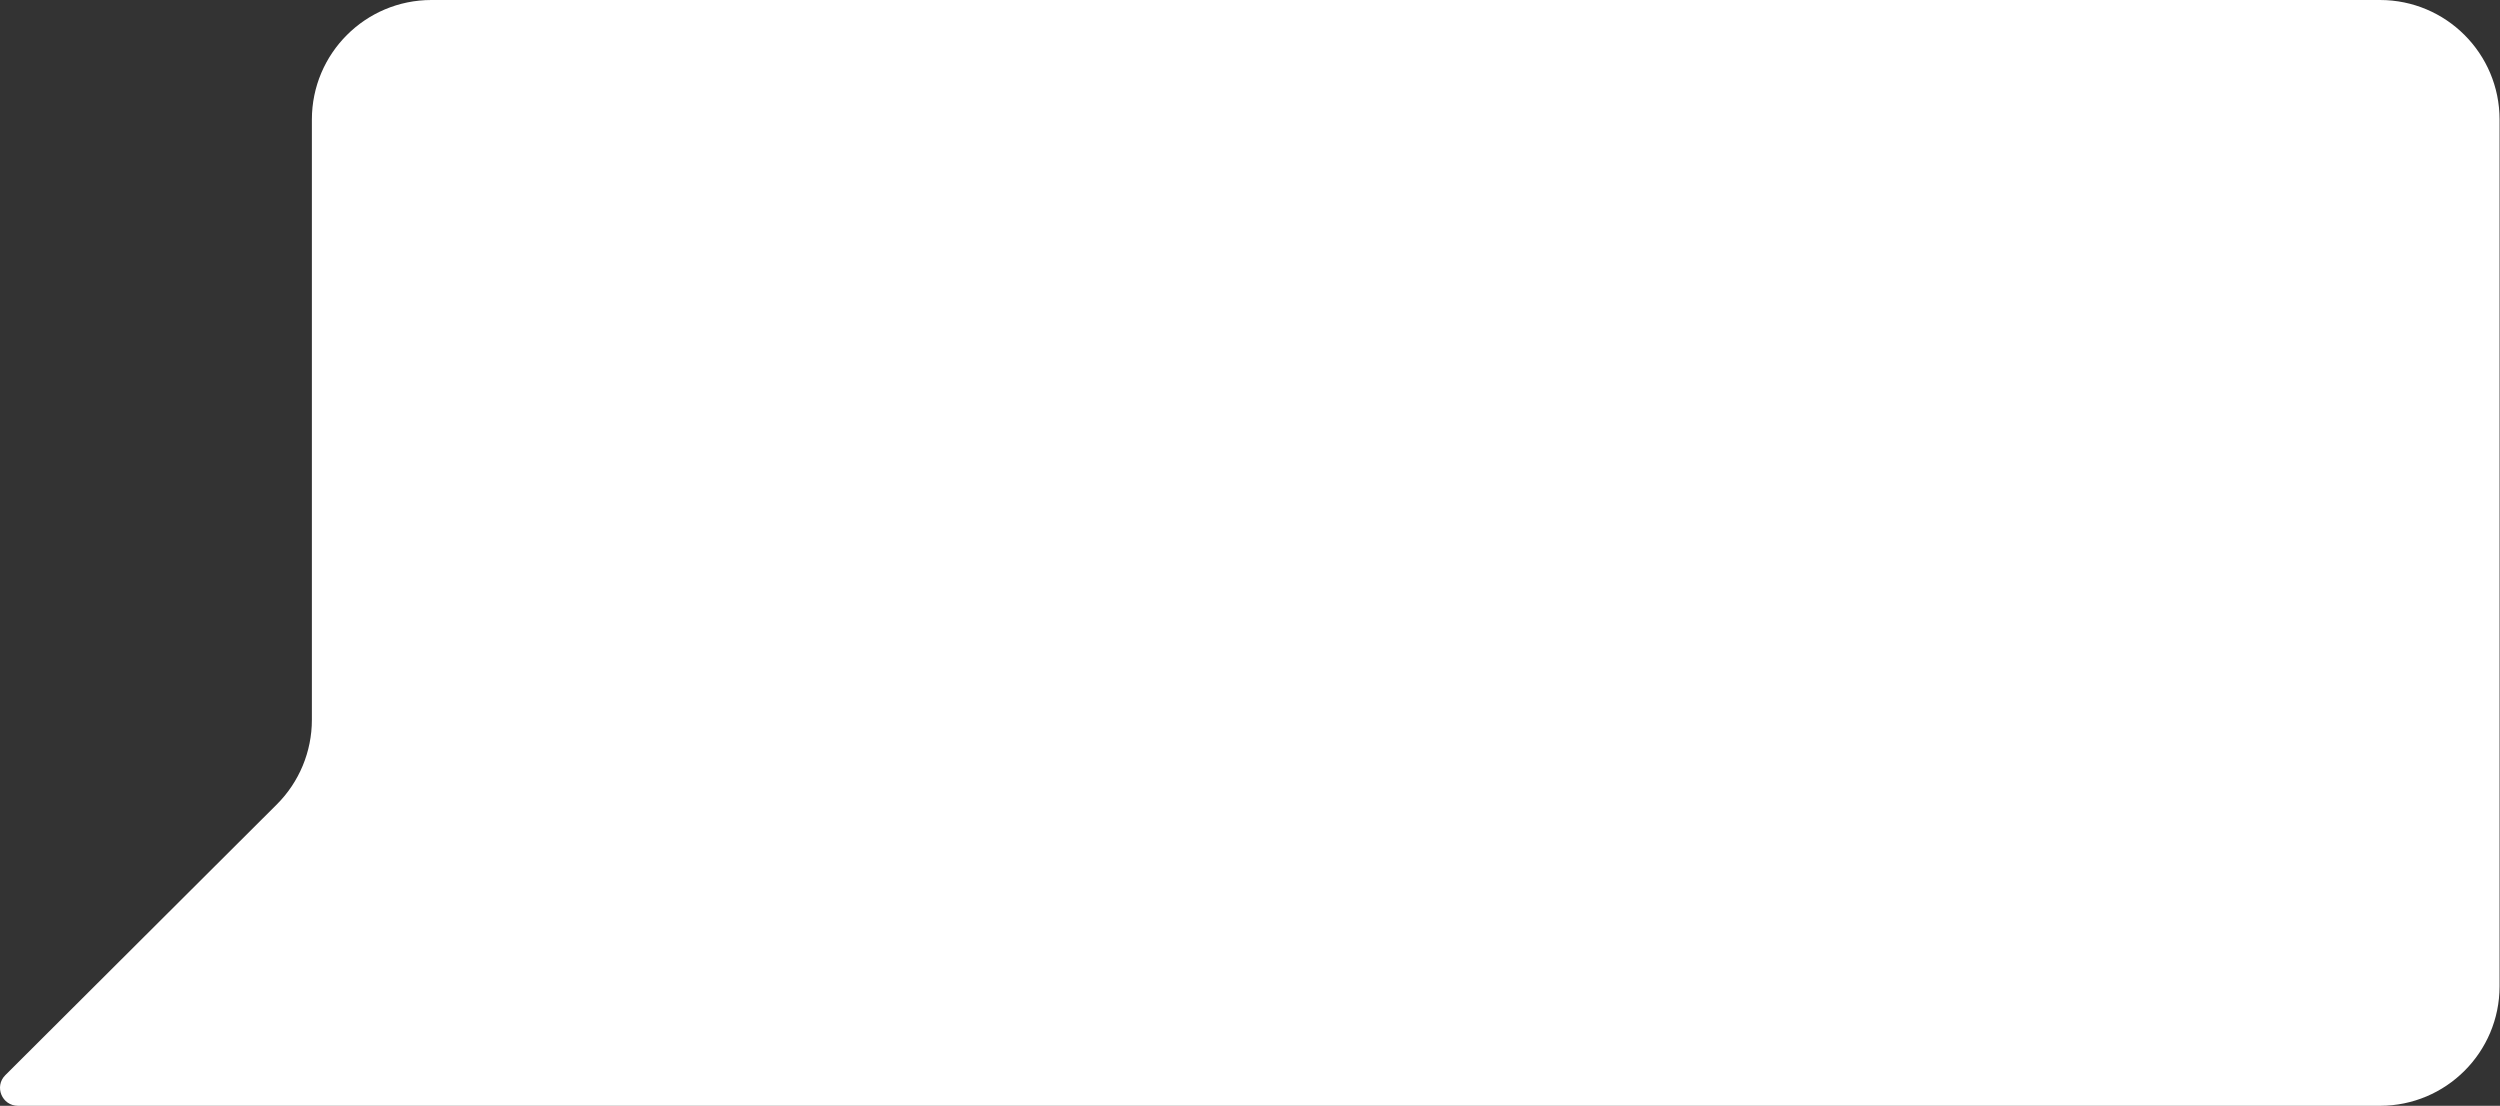 <?xml version="1.0" encoding="UTF-8"?> <svg xmlns="http://www.w3.org/2000/svg" width="1673" height="740" viewBox="0 0 1673 740" fill="none"><rect x="0" y="0" width="1673" height="740" fill="#333333" stroke="none"/> <path fill-rule="evenodd" clip-rule="evenodd" d="M208.709 80C208.709 35.817 244.526 0 288.709 0H1592.71C1636.89 0 1672.71 35.817 1672.71 80V660C1672.71 704.183 1636.89 740 1592.71 740H208.709L12.025 739.999C1.326 739.999 -4.025 727.057 3.552 719.502L185.197 538.37C200.249 523.36 208.709 502.978 208.709 481.721V80Z" fill="white"></path> </svg> 